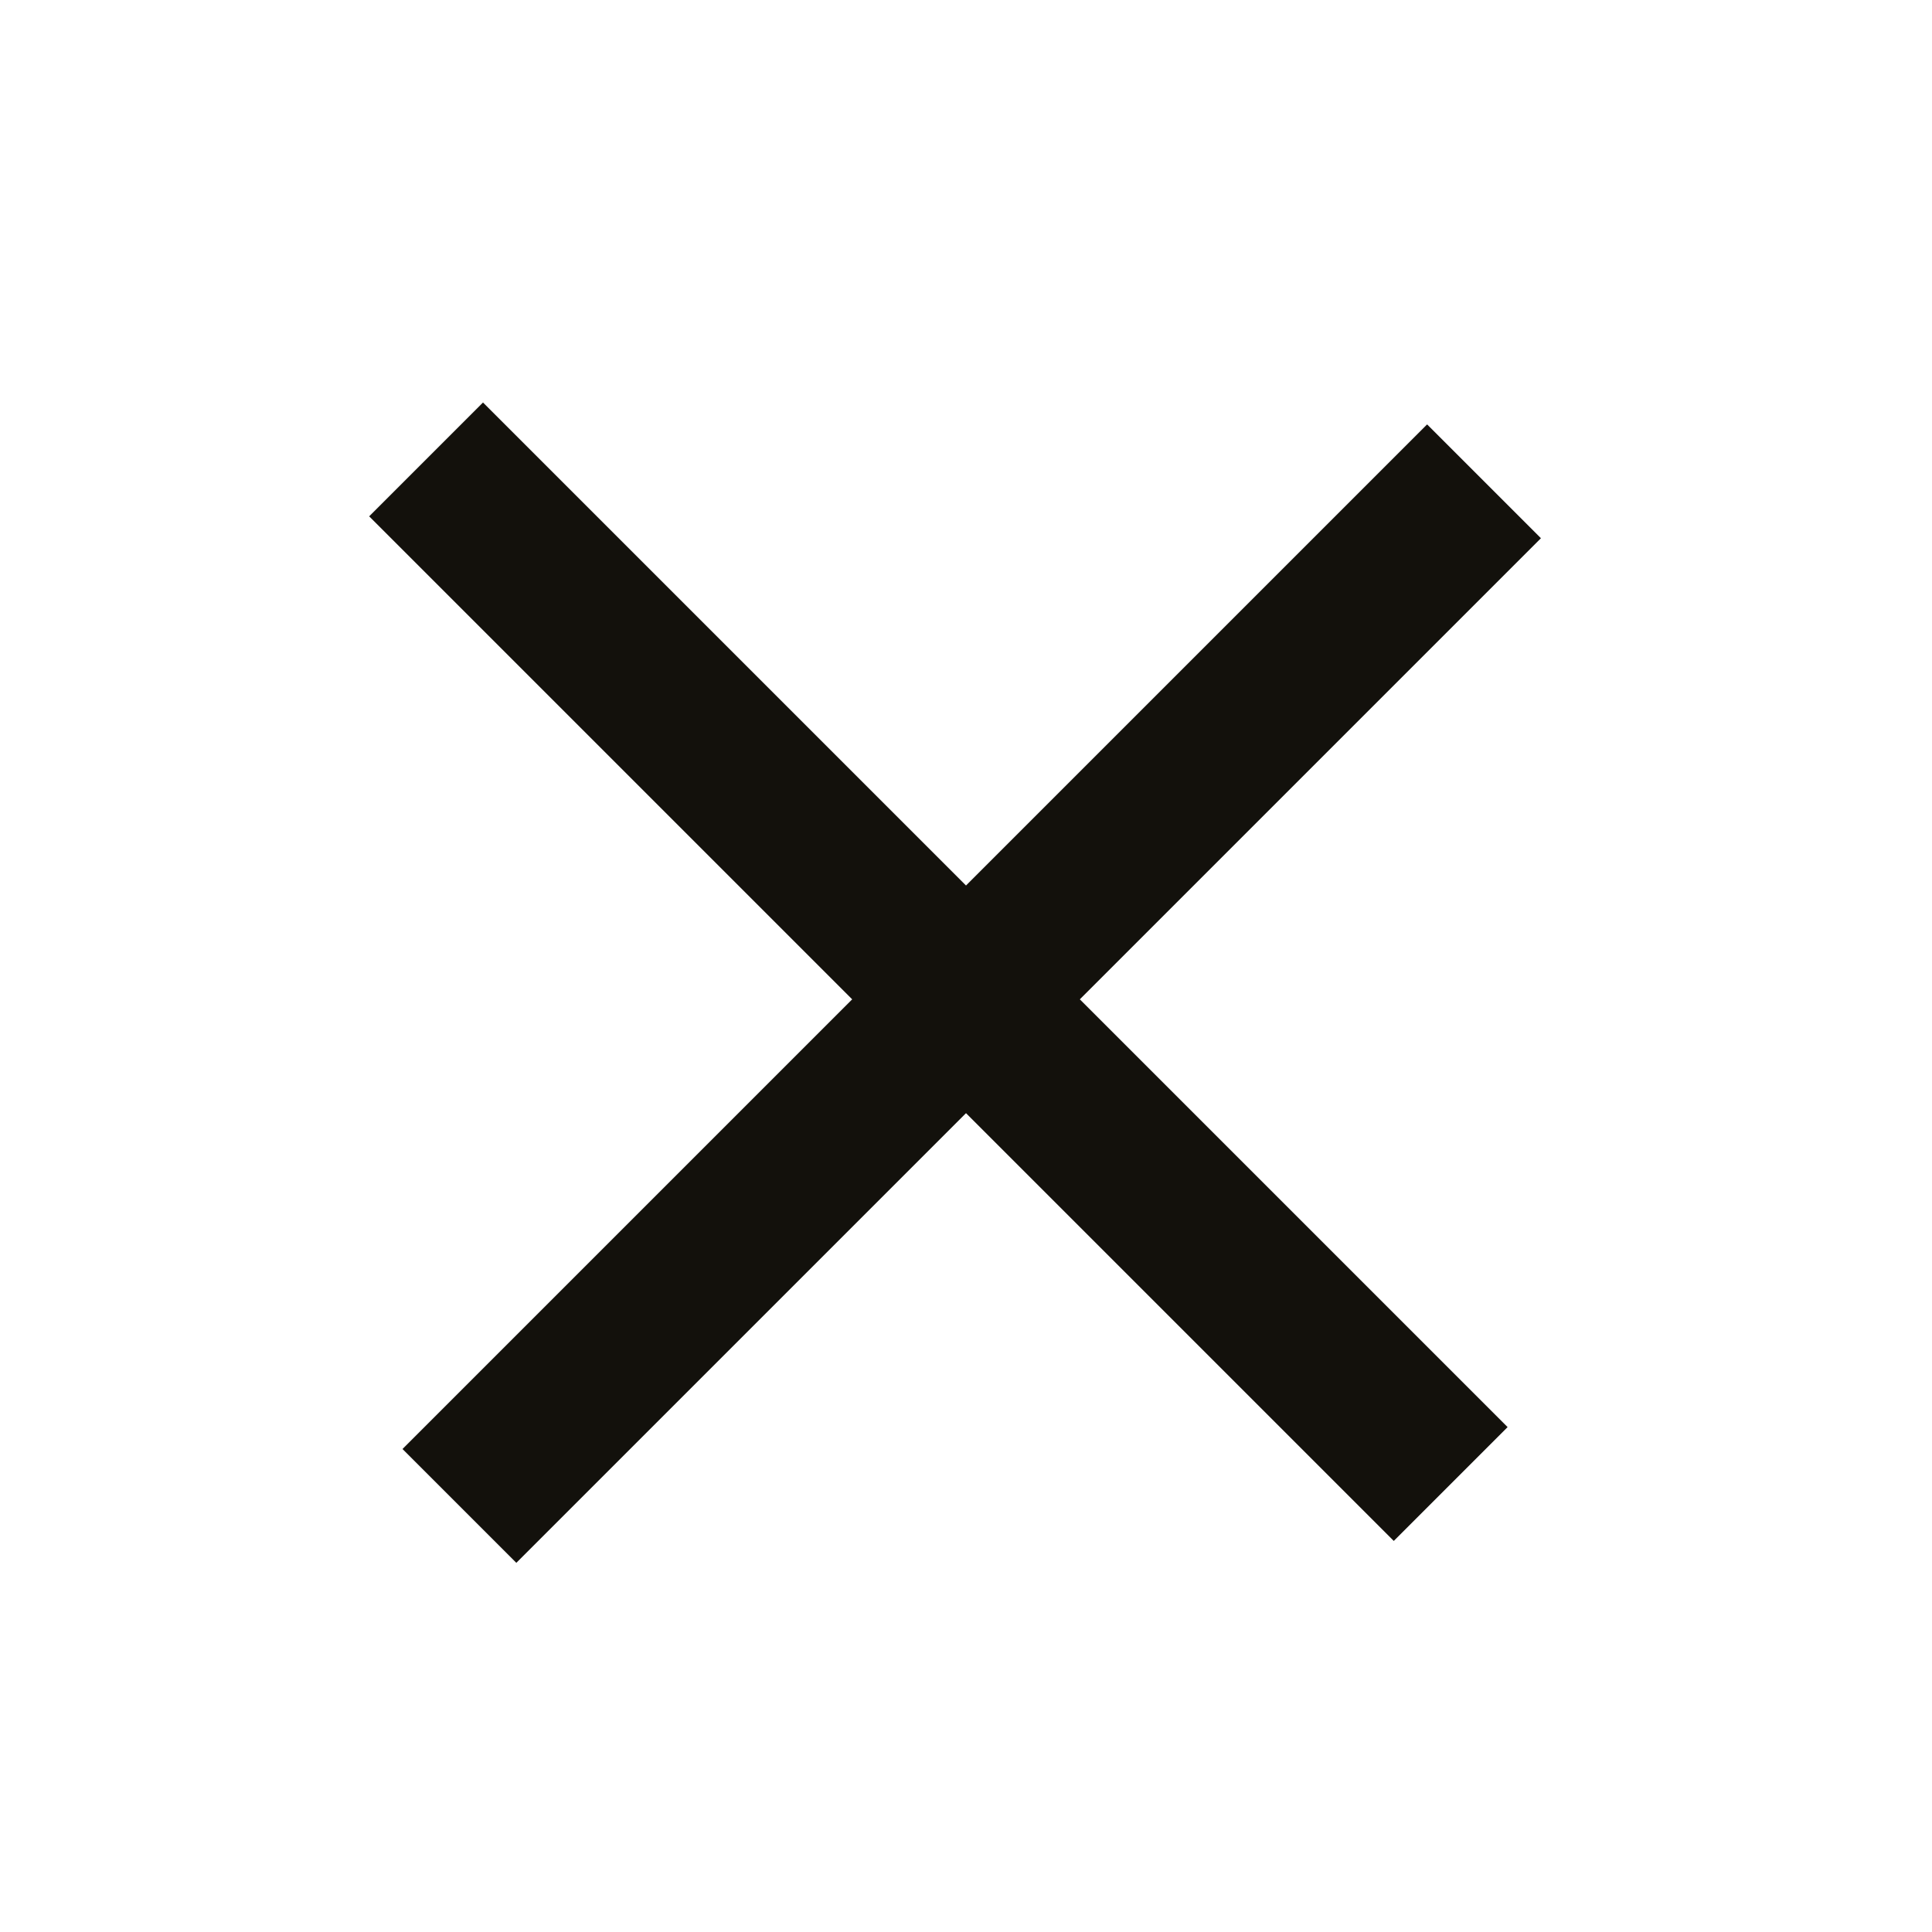 <svg width="24" height="24" fill="none" xmlns="http://www.w3.org/2000/svg"><path d="M6 5l12.728 12.728-1.414 1.414L4.586 6.414 6 5z" fill="#13110C"/><path d="M17.728 5.272L5 18l1.414 1.414L19.142 6.686l-1.414-1.414z" fill="#13110C"/></svg>
